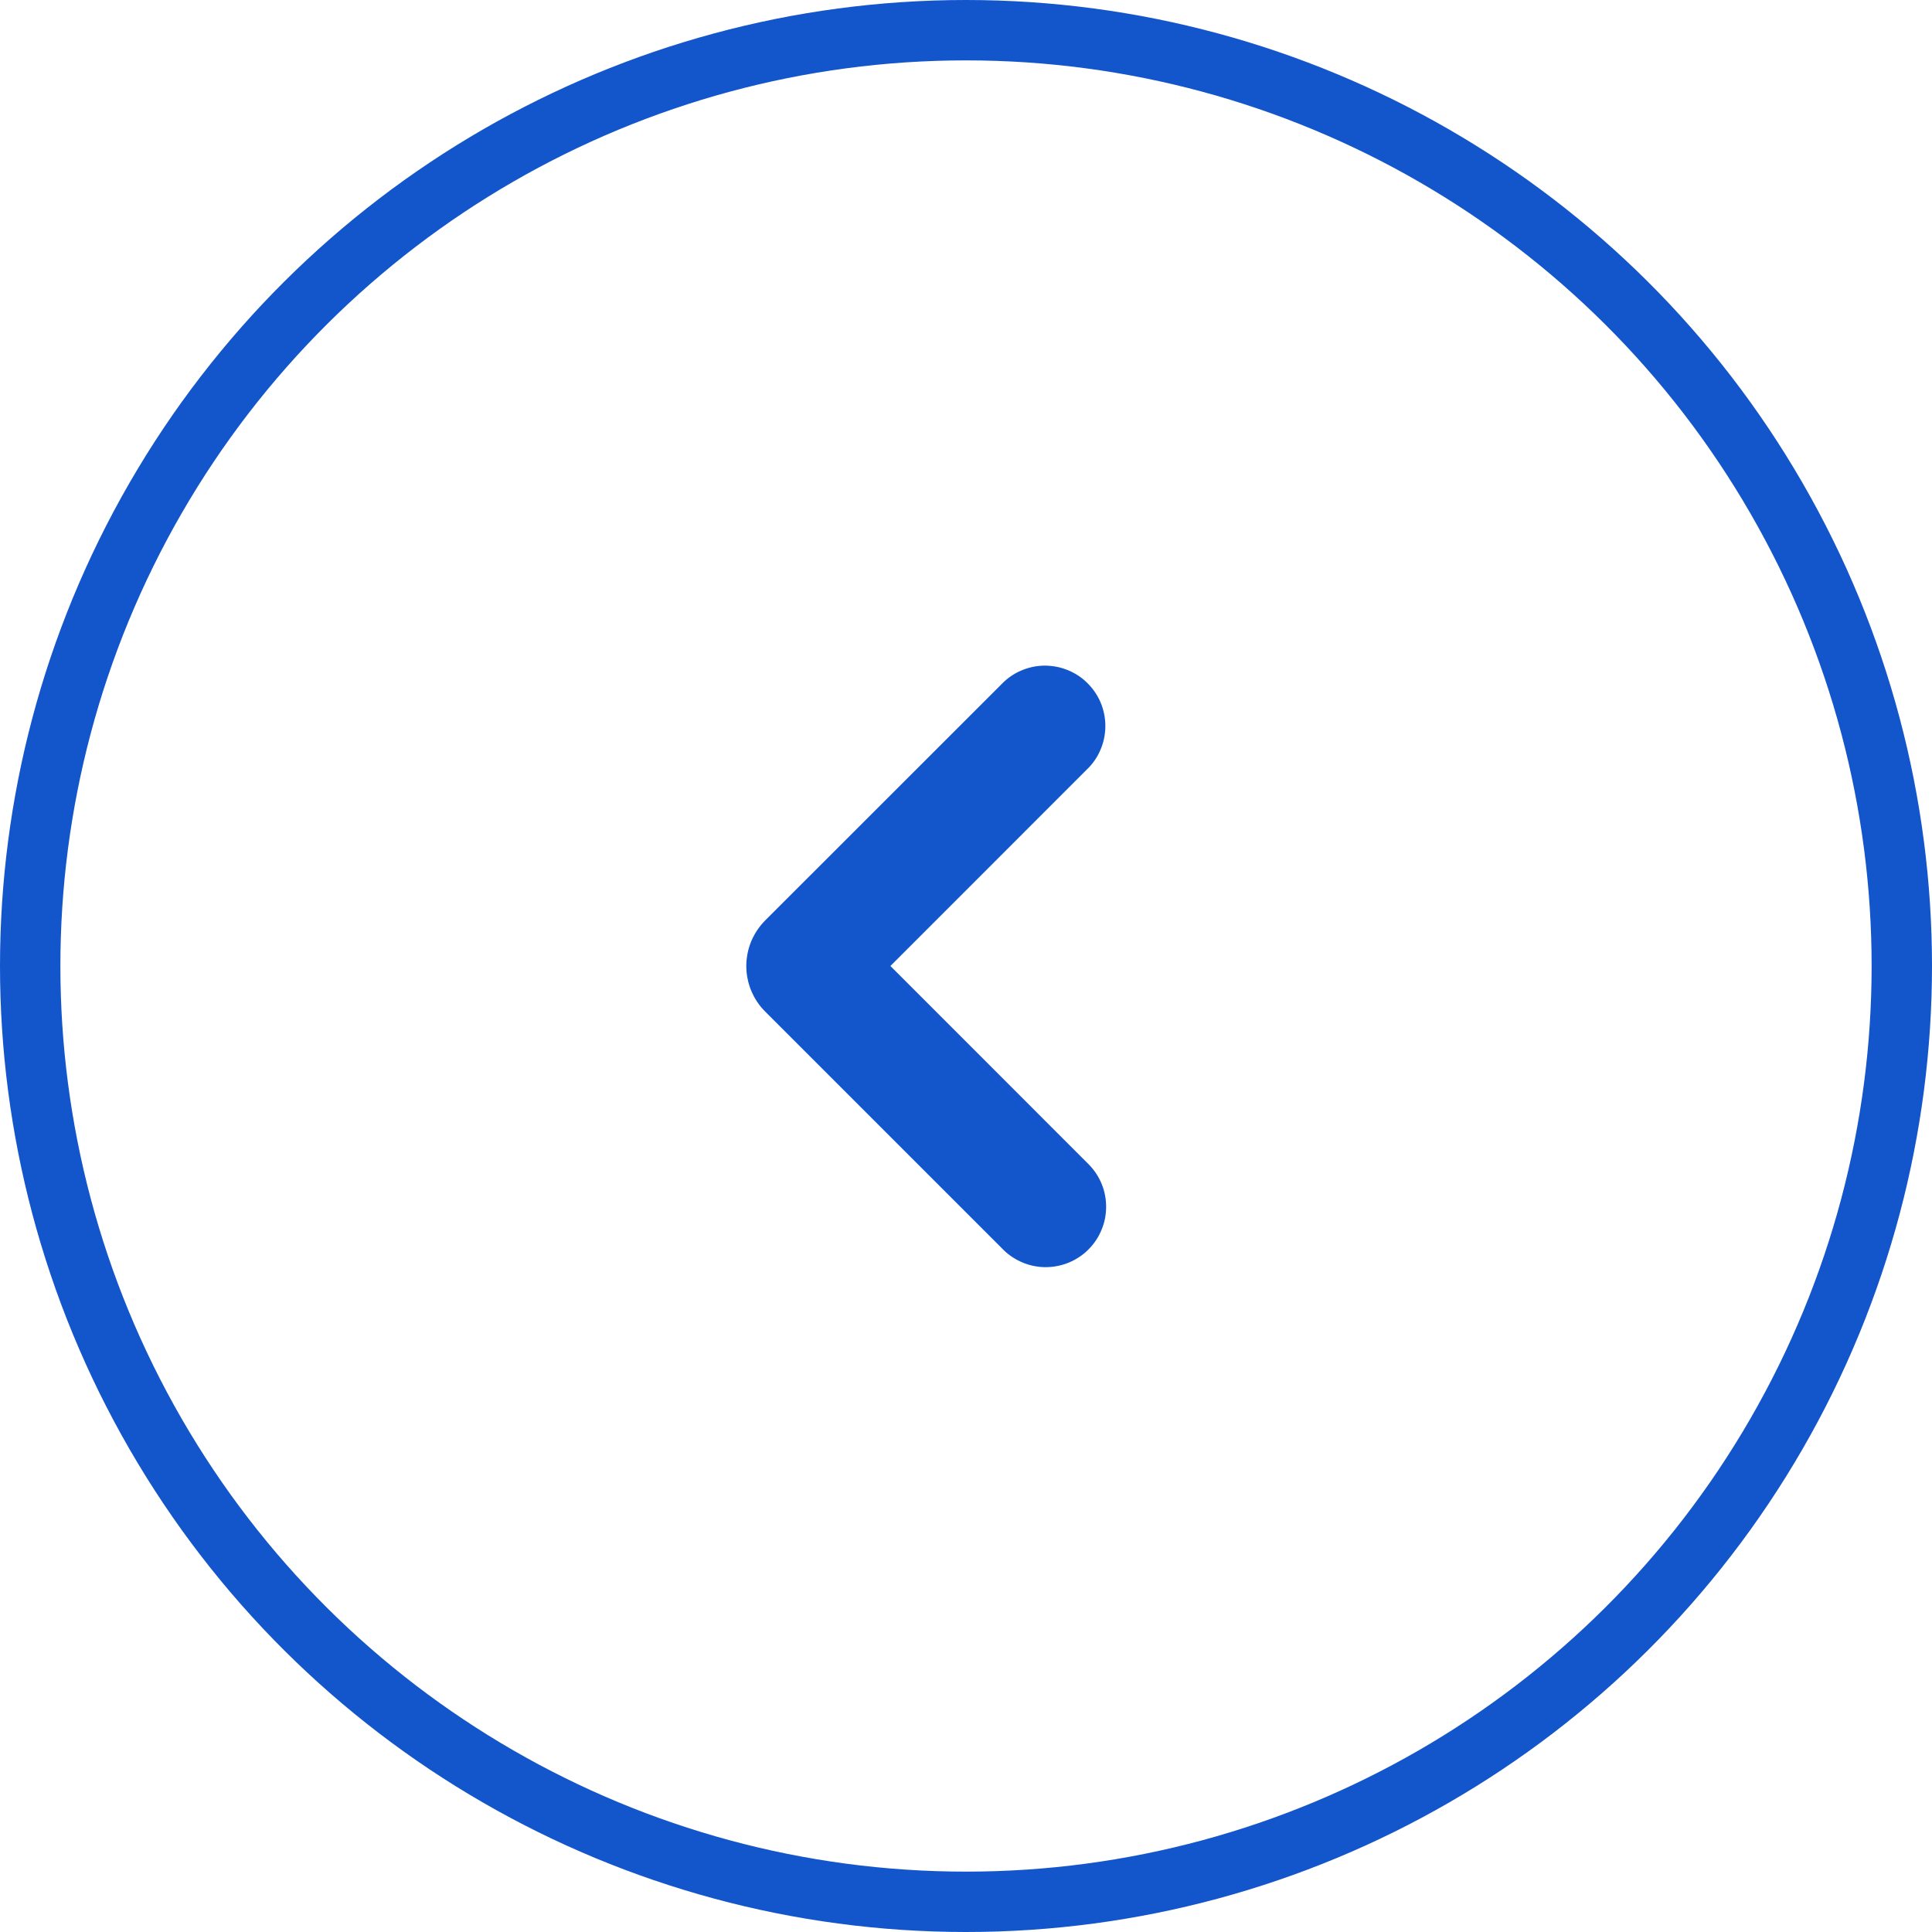 <svg viewBox="0 0 32 32" xmlns="http://www.w3.org/2000/svg" xmlns:xlink="http://www.w3.org/1999/xlink" width="32" height="32" fill="none" customFrame="#000000">
	<defs>
		<clipPath id="clipPath_0">
			<rect width="16" height="16" x="0" y="0" fill="rgb(255,255,255)" transform="matrix(0,-1,-1,0,24,24)" />
		</clipPath>
	</defs>
	<rect id="banner" width="32" height="32" x="0" y="0" transform="matrix(0,-1,-1,0,32,32)" />
	<g id="下拉" clip-path="url(#clipPath_0)" customFrame="url(#clipPath_0)">
		<rect id="下拉" width="16" height="16" x="0" y="0" transform="matrix(0,-1,-1,0,24,24)" />
		<path id="path" d="M8.281 0.281C8.328 0.237 8.379 0.198 8.433 0.164C8.488 0.13 8.545 0.102 8.605 0.079C8.665 0.056 8.726 0.039 8.789 0.028C8.853 0.017 8.916 0.012 8.98 0.013C9.045 0.014 9.108 0.021 9.171 0.035C9.234 0.048 9.295 0.067 9.354 0.092C9.413 0.117 9.469 0.148 9.522 0.184C9.575 0.22 9.624 0.26 9.67 0.306C9.715 0.351 9.756 0.4 9.792 0.453C9.828 0.507 9.858 0.563 9.883 0.622C9.908 0.681 9.928 0.742 9.941 0.805C9.954 0.867 9.961 0.931 9.963 0.995C9.964 1.059 9.959 1.123 9.948 1.186C9.937 1.249 9.919 1.311 9.896 1.371C9.873 1.431 9.845 1.488 9.811 1.542C9.777 1.597 9.738 1.647 9.694 1.694L5.742 5.648C5.717 5.672 5.691 5.696 5.664 5.718C5.637 5.74 5.609 5.761 5.58 5.78C5.551 5.8 5.521 5.818 5.49 5.834C5.46 5.85 5.428 5.865 5.396 5.879C5.363 5.892 5.331 5.904 5.297 5.914C5.264 5.924 5.23 5.933 5.196 5.939C5.161 5.946 5.127 5.951 5.092 5.955C5.057 5.958 5.023 5.96 4.988 5.96C4.953 5.96 4.918 5.958 4.883 5.955C4.848 5.951 4.814 5.946 4.78 5.939C4.745 5.933 4.712 5.924 4.678 5.914C4.645 5.904 4.612 5.892 4.58 5.879C4.547 5.865 4.516 5.85 4.485 5.834C4.454 5.818 4.424 5.8 4.395 5.78C4.366 5.761 4.338 5.74 4.311 5.718C4.284 5.696 4.258 5.672 4.234 5.648L0.28 1.694C0.235 1.648 0.195 1.597 0.16 1.542C0.125 1.488 0.095 1.43 0.071 1.37C0.047 1.31 0.029 1.248 0.017 1.184C0.005 1.12 -0.001 1.056 4.21319e-05 0.991C0.001 0.926 0.007 0.862 0.021 0.798C0.034 0.734 0.053 0.673 0.078 0.613C0.103 0.553 0.134 0.496 0.17 0.442C0.206 0.388 0.247 0.338 0.293 0.293C0.339 0.247 0.389 0.206 0.443 0.169C0.497 0.133 0.554 0.103 0.614 0.078C0.674 0.053 0.735 0.033 0.799 0.02C0.863 0.007 0.927 0.001 0.992 3.41647e-05C1.057 -0 1.121 0.005 1.185 0.017C1.249 0.029 1.311 0.047 1.371 0.071C1.431 0.095 1.489 0.125 1.543 0.16C1.598 0.196 1.648 0.236 1.695 0.281L4.988 3.573L8.281 0.281Z" fill="#1355cb" fill-rule="nonzero" transform="matrix(0,-1,-1,0,18.321,20.988)" />
	</g>
	<circle id="椭圆 1" cx="16" cy="16" r="15.5" stroke="#1355cb" stroke-width="1" transform="matrix(0,-1,-1,0,32,32)" />
</svg>
